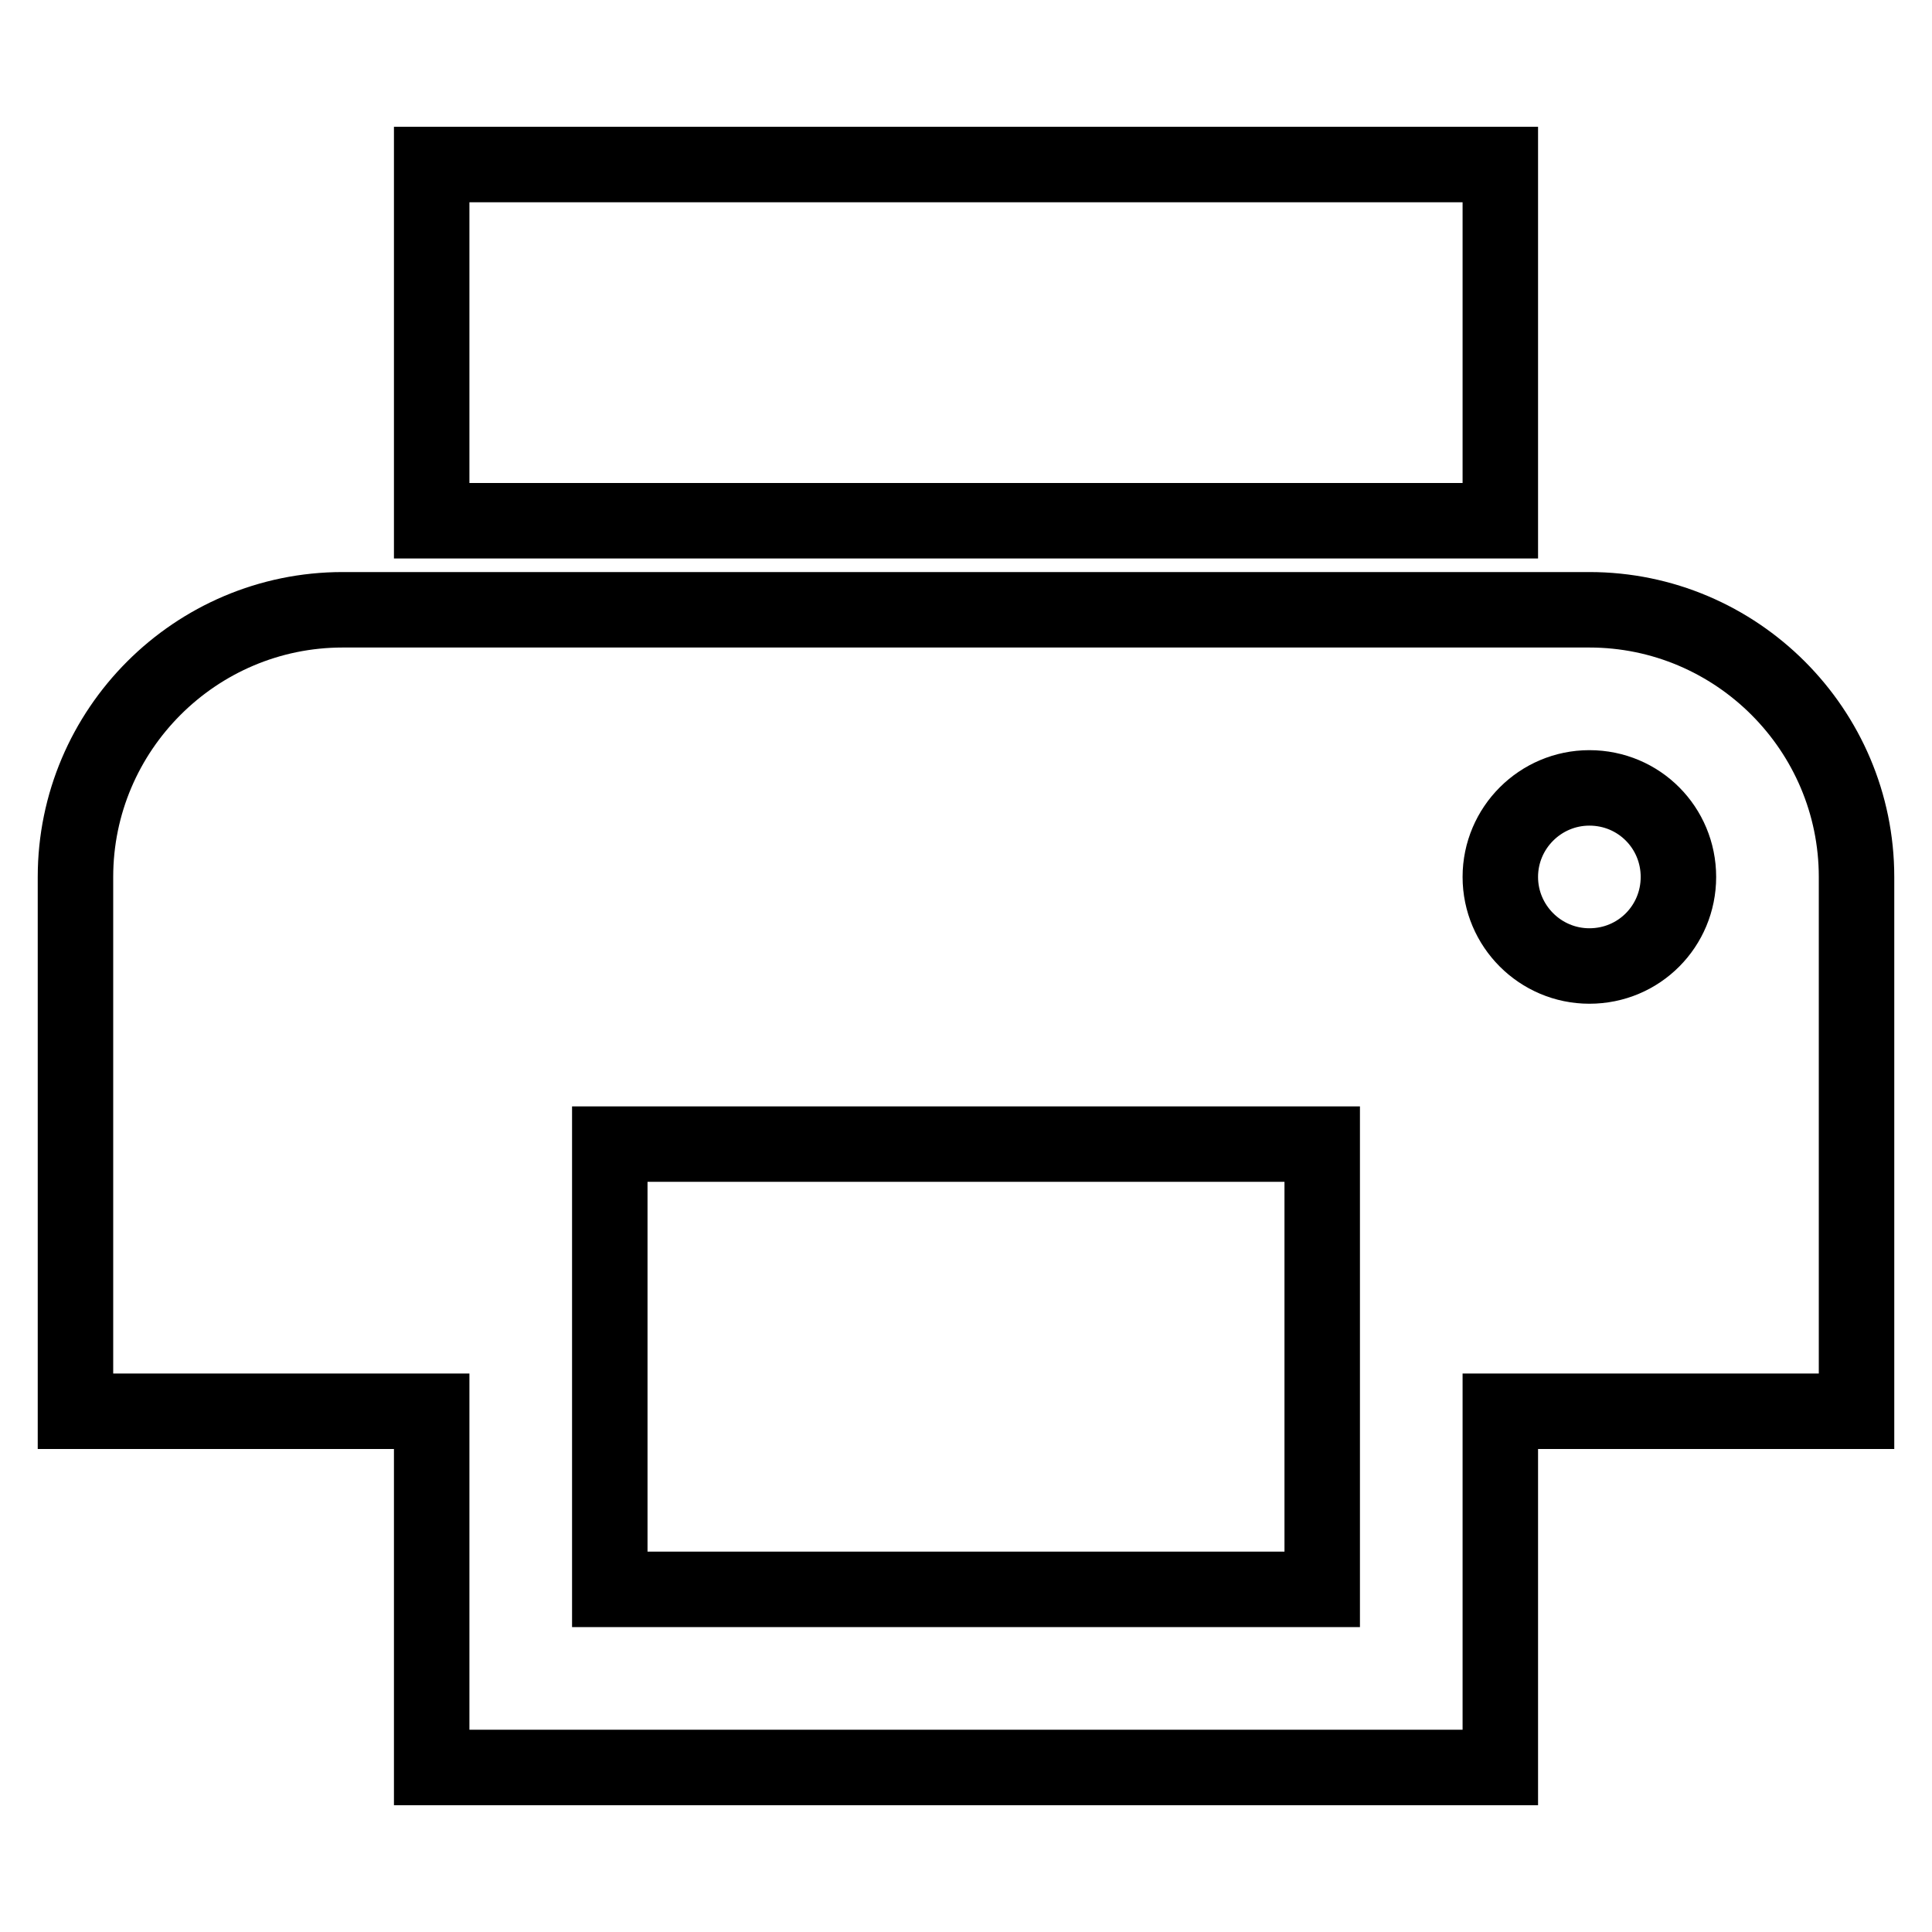 <?xml version="1.0" encoding="utf-8"?>
<!-- Svg Vector Icons : http://www.onlinewebfonts.com/icon -->
<!DOCTYPE svg PUBLIC "-//W3C//DTD SVG 1.1//EN" "http://www.w3.org/Graphics/SVG/1.1/DTD/svg11.dtd">
<svg version="1.1" xmlns="http://www.w3.org/2000/svg" xmlns:xlink="http://www.w3.org/1999/xlink" x="0px" y="0px" viewBox="0 0 256 256" enable-background="new 0 0 256 256" xml:space="preserve">
<g> <path stroke-width="10" fill-opacity="0" stroke="#000000"  d="M210.6,80.8H45.4C25.9,80.8,10,96.7,10,116.2V187h47.2v47.2h141.6V187H246v-70.8 C246,96.7,230.1,80.8,210.6,80.8L210.6,80.8z M175.2,210.6H80.8v-59h94.4V210.6z M210.6,128c-6.5,0-11.8-5.3-11.8-11.8 c0-6.5,5.3-11.8,11.8-11.8c6.6,0,11.8,5.3,11.8,11.8C222.4,122.7,217.2,128,210.6,128z M198.8,21.8H57.2V69h141.6V21.8z"/></g>
</svg>